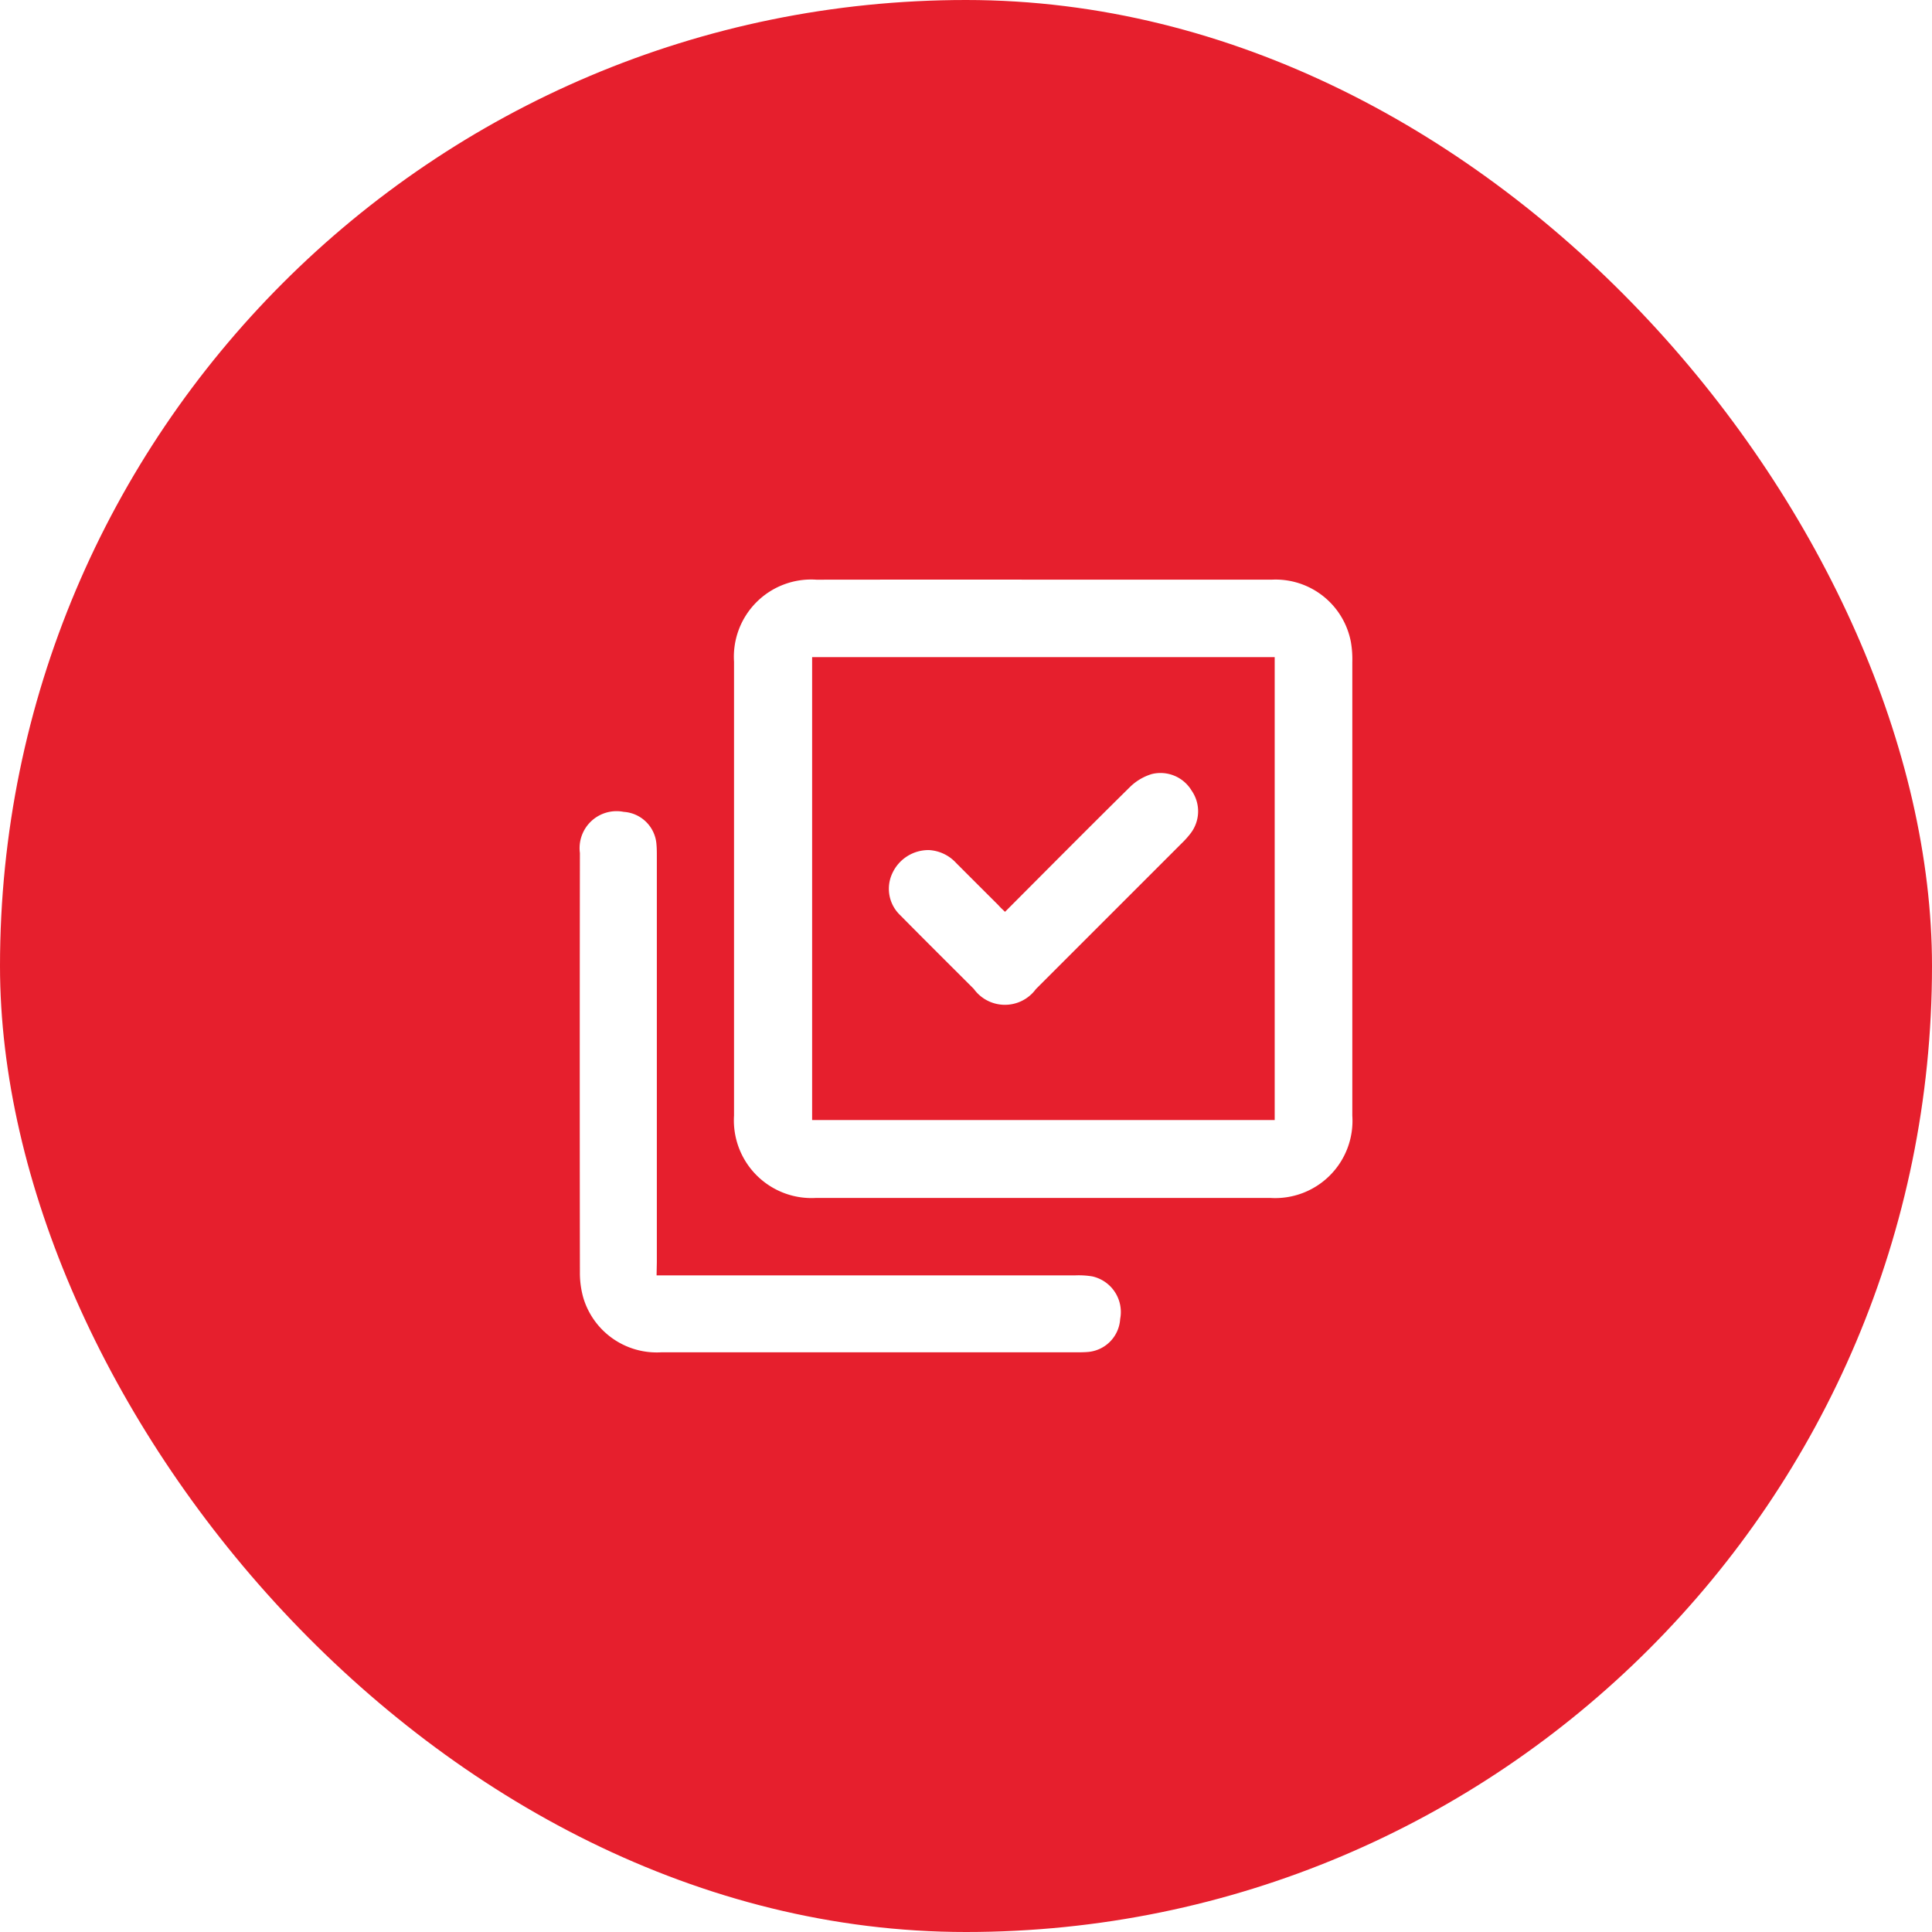 <svg xmlns="http://www.w3.org/2000/svg" xmlns:xlink="http://www.w3.org/1999/xlink" width="45" height="45" viewBox="0 0 45 45"><rect x="0" y="0" width="45" height="45" fill="#333333" stroke="none"/><defs><clipPath id="clip-_3.Select_the_Right_Tool"><rect width="45" height="45"></rect></clipPath></defs><g id="_3.Select_the_Right_Tool" data-name="3.Select the Right Tool" clip-path="url(#clip-_3.Select_the_Right_Tool)"><rect width="45" height="45" fill="#fff"></rect><g id="Group_4" data-name="Group 4"><rect id="Rectangle_3" data-name="Rectangle 3" width="45" height="45" rx="22.5" fill="#e61f2d"></rect></g><g id="Group_8" data-name="Group 8" transform="translate(407.757 -1134.234)"><path id="Path_134" data-name="Path 134" d="M-323.228,1147.735c1.772,0,3.545,0,5.317,0a1.786,1.786,0,0,1,1.836,1.453,2.346,2.346,0,0,1,.033.462q0,5.286,0,10.571a1.8,1.8,0,0,1-1.915,1.915h-10.571a1.809,1.809,0,0,1-1.915-1.918q0-5.286,0-10.571a1.8,1.8,0,0,1,1.918-1.911Q-325.876,1147.733-323.228,1147.735Zm5.378,12.587V1149.54h-10.774v10.782Z" transform="translate(-60.217)" fill="#fff"></path><path id="Path_135" data-name="Path 135" d="M-392.464,1254.385h9.75a1.936,1.936,0,0,1,.4.024.85.85,0,0,1,.648.991.821.821,0,0,1-.781.771c-.07.005-.141.006-.211.006q-4.852,0-9.7,0a1.785,1.785,0,0,1-1.811-1.265,2.126,2.126,0,0,1-.081-.6q-.007-4.883,0-9.766a.861.861,0,0,1,1.021-.957.817.817,0,0,1,.763.765c.009.1.008.211.008.316q0,4.7,0,9.408Z" transform="translate(0 -90.445)" fill="#fff"></path><path id="Path_136" data-name="Path 136" d="M-263.889,1230.787c.977-.979,1.942-1.953,2.919-2.916a1.235,1.235,0,0,1,.5-.293.846.846,0,0,1,.928.387.843.843,0,0,1-.019.987,2.035,2.035,0,0,1-.21.236q-1.7,1.7-3.4,3.4a.894.894,0,0,1-1.445-.005c-.572-.572-1.146-1.141-1.714-1.717a.848.848,0,0,1-.186-.972.926.926,0,0,1,.857-.545.928.928,0,0,1,.631.3q.492.493.985.984C-264,1230.684-263.949,1230.73-263.889,1230.787Z" transform="translate(-120.459 -75.315)" fill="#fff"></path></g></g></svg>